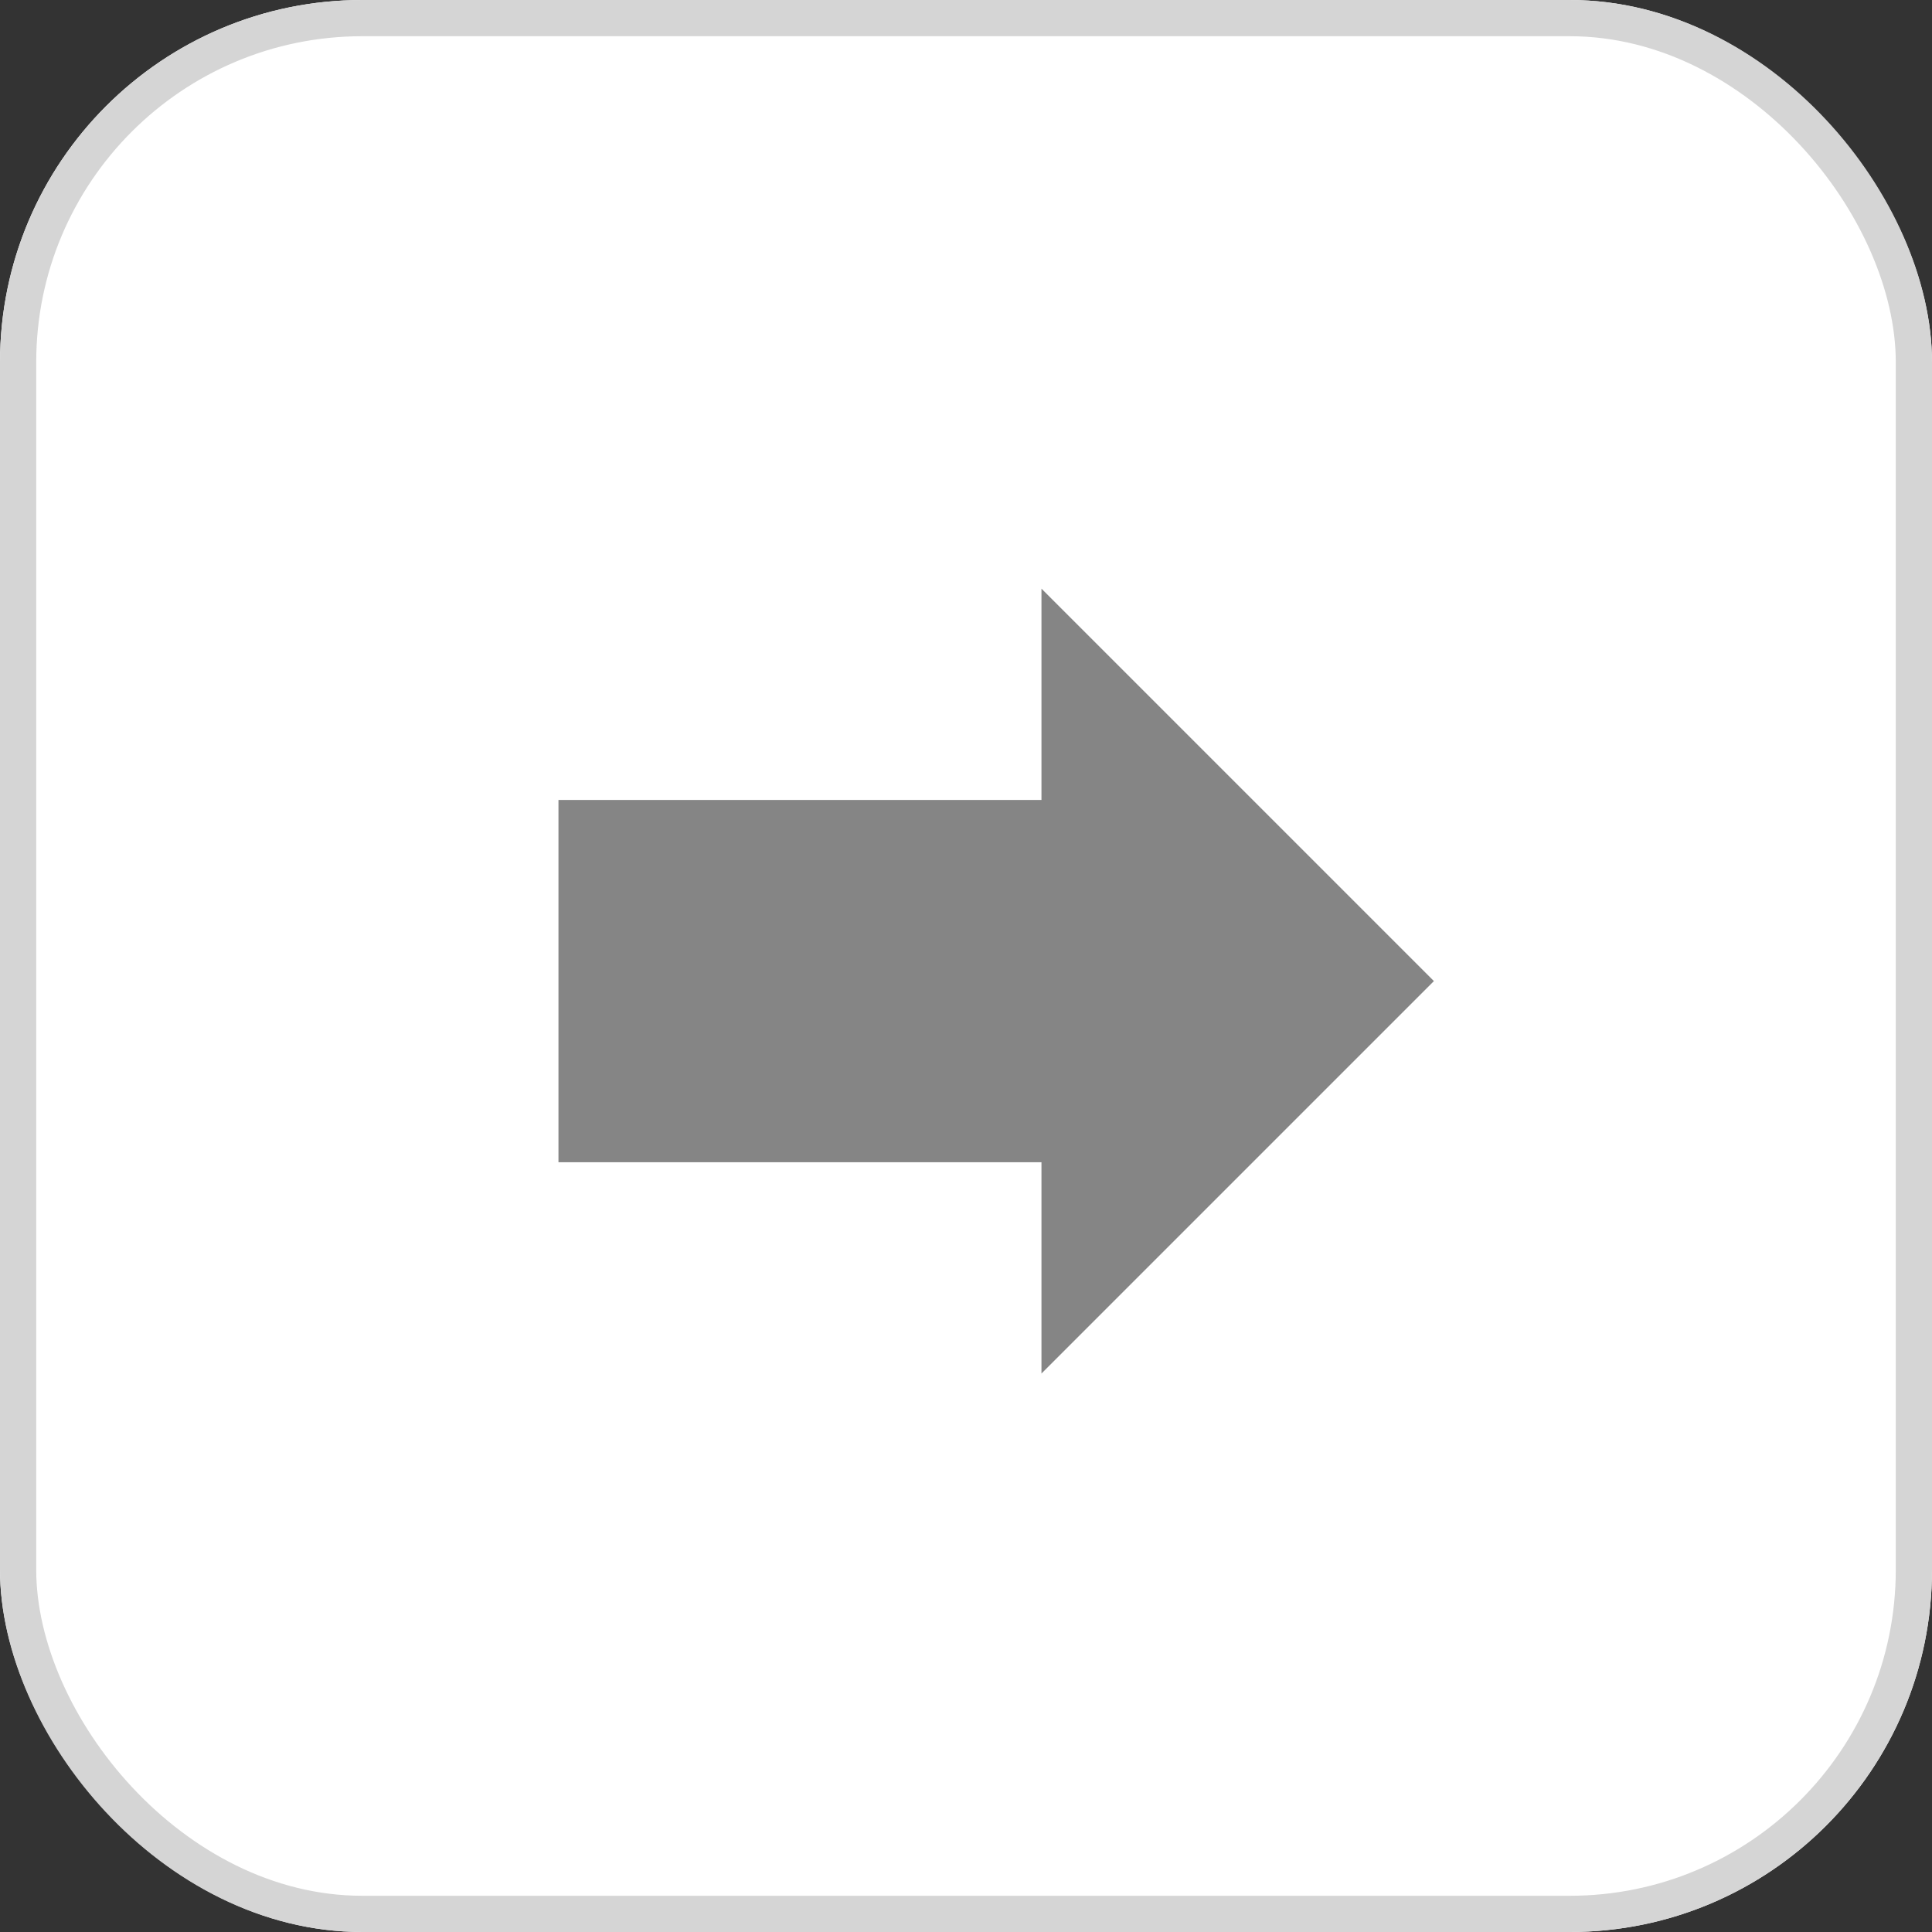 <svg xmlns="http://www.w3.org/2000/svg" width="32" height="32" viewBox="0 0 32 32"><rect x="0" y="0" width="32" height="32" fill="#333333" stroke="none"/><defs><style>.a{fill:#fff;stroke:#d5d5d5;stroke-width:0.6px;}.b{fill:#858585;}.c{stroke:none;}.d{fill:none;}</style></defs><g transform="translate(-761.667 -335.667)"><g class="a" transform="translate(761.667 335.667)"><rect class="c" width="32" height="32" rx="6"/><rect class="d" x="0.3" y="0.3" width="31.4" height="31.4" rx="5.7"/></g><path class="b" d="M10,2.5,16.5,9H13v8H7V9H3.5Z" transform="translate(787.917 341.917) rotate(90)"/></g></svg>